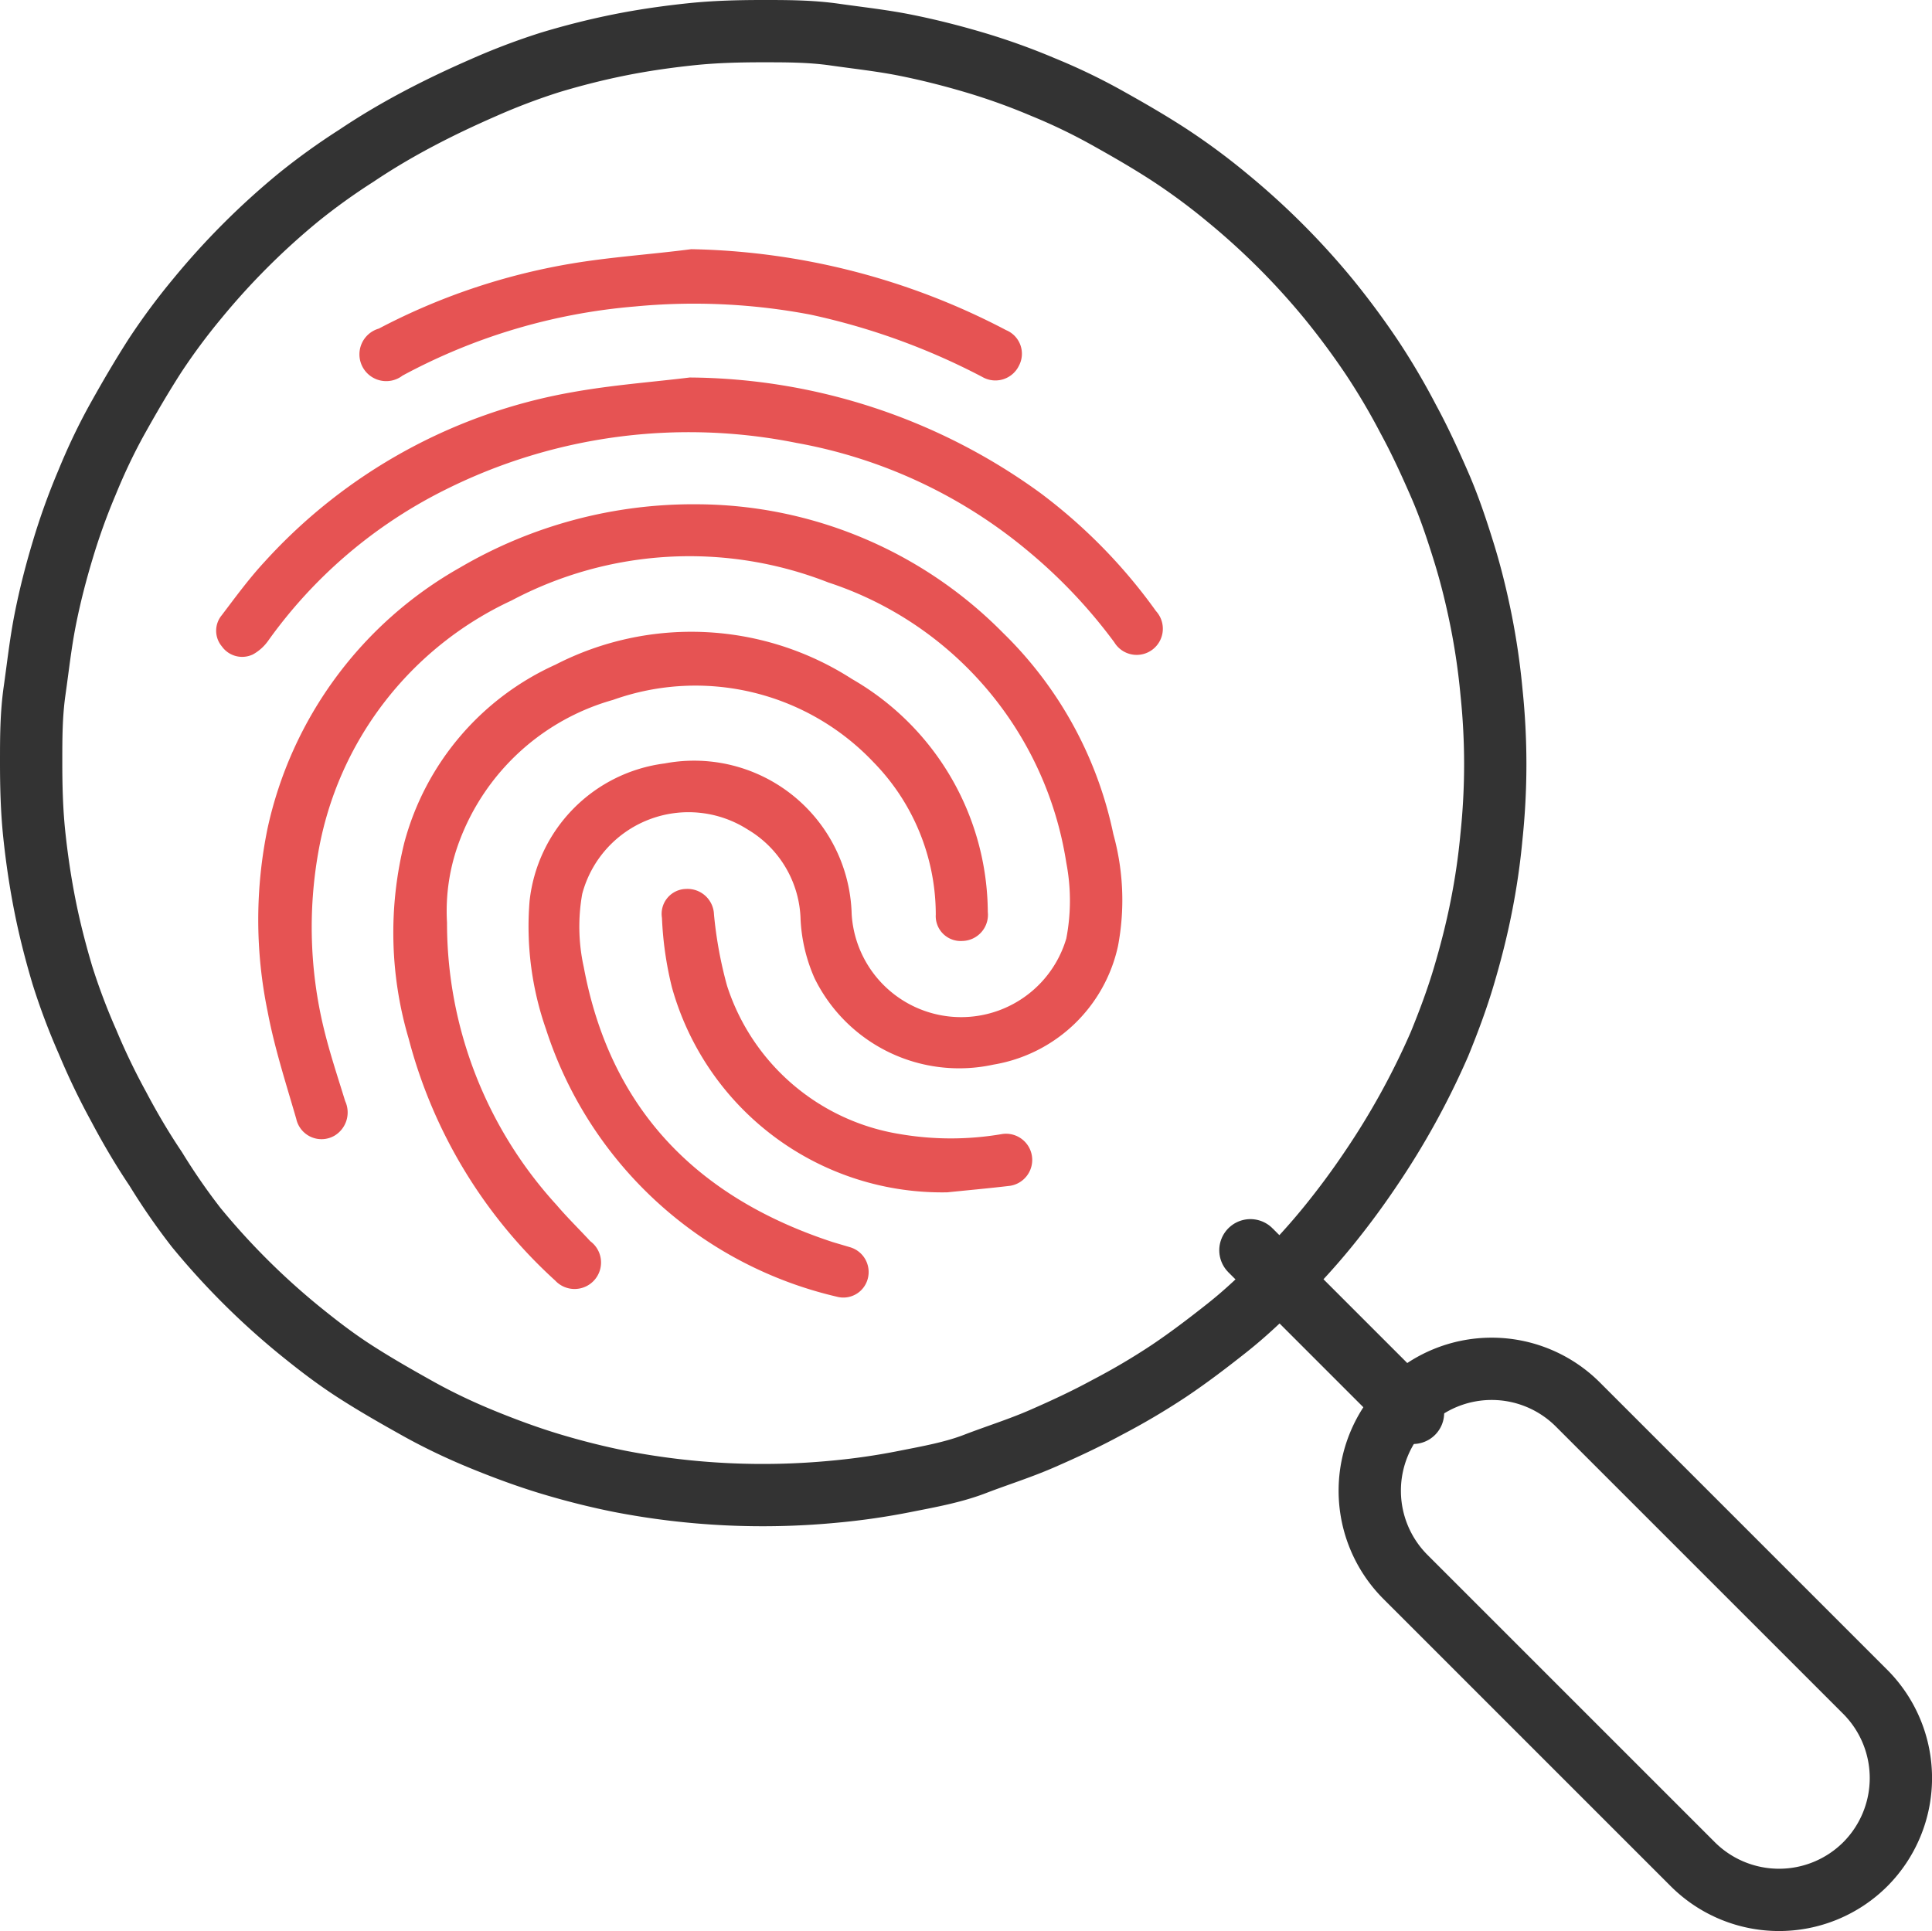 <svg xmlns="http://www.w3.org/2000/svg" viewBox="0 0 62.02 62"><defs><style>.cls-1{fill:none;stroke:#333;stroke-linecap:round;stroke-linejoin:round;stroke-width:2px;}.cls-2{fill:#e65353;}</style></defs><g id="Layer_2" data-name="Layer 2"><g id="Layer_1-2" data-name="Layer 1"><path class="cls-1" d="M24.48,1c.77,0,1.54,0,2.31.11s1.52.19,2.27.34,1.5.34,2.24.56a20.76,20.76,0,0,1,2.17.78c.71.29,1.4.62,2.08,1s1.34.76,2,1.19a20.55,20.55,0,0,1,1.85,1.37,23.54,23.54,0,0,1,3.26,3.26c.48.59.94,1.21,1.37,1.85a21.82,21.82,0,0,1,1.18,2c.37.68.69,1.38,1,2.09s.55,1.43.78,2.17.41,1.48.56,2.23a22.36,22.36,0,0,1,.33,2.28,22.2,22.2,0,0,1,0,4.61,21.77,21.77,0,0,1-.33,2.27c-.15.76-.34,1.5-.56,2.24s-.49,1.46-.78,2.17A24.73,24.73,0,0,1,44,37.53c-.43.64-.89,1.26-1.37,1.85s-1,1.16-1.55,1.71S40,42.15,39.38,42.64s-1.21.94-1.85,1.37a22,22,0,0,1-2,1.18c-.68.37-1.37.69-2.08,1S32,46.73,31.3,47s-1.48.41-2.24.56a21.77,21.77,0,0,1-2.27.33,24.08,24.08,0,0,1-6.89-.33c-.75-.15-1.5-.34-2.23-.56s-1.46-.49-2.17-.78-1.41-.62-2.09-1-1.33-.75-2-1.18-1.26-.89-1.85-1.37a23.54,23.54,0,0,1-3.26-3.26A20.55,20.55,0,0,1,5,37.53c-.43-.64-.82-1.3-1.19-2a21.94,21.94,0,0,1-1-2.08A20.76,20.76,0,0,1,2,31.3c-.22-.74-.41-1.48-.56-2.24s-.26-1.51-.34-2.27S1,25.25,1,24.48s0-1.53.11-2.3.19-1.52.34-2.28.34-1.5.56-2.23a20.76,20.76,0,0,1,.78-2.17c.29-.71.62-1.41,1-2.09s.76-1.33,1.19-2A20.55,20.55,0,0,1,6.33,9.59,23.54,23.54,0,0,1,9.59,6.33,20.55,20.55,0,0,1,11.44,5c.64-.43,1.3-.82,2-1.19s1.38-.69,2.09-1A20.76,20.76,0,0,1,17.67,2c.73-.22,1.48-.41,2.23-.56s1.52-.26,2.28-.34S23.71,1,24.48,1Z"/><path class="cls-1" d="M59.88,59.85h0a3.92,3.92,0,0,1-5.54,0l-9.22-9.22a3.91,3.91,0,1,1,5.53-5.54l9.23,9.23A3.92,3.92,0,0,1,59.88,59.85Z"/><line class="cls-1" x1="45.36" y1="45.36" x2="40.14" y2="40.14"/><path class="cls-2" d="M22.4,16.19a13.86,13.86,0,0,1,9.8,4.13,12.6,12.6,0,0,1,3.54,6.46,7.92,7.92,0,0,1,.15,3.59,4.92,4.92,0,0,1-4,3.81,5.17,5.17,0,0,1-5.74-2.77,5.29,5.29,0,0,1-.45-1.88A3.46,3.46,0,0,0,24,26.63a3.53,3.53,0,0,0-5.31,2.07,6,6,0,0,0,.05,2.35c.85,4.56,3.63,7.4,8,8.83l.54.16a.83.83,0,0,1,.58,1,.81.81,0,0,1-1,.59,12.88,12.88,0,0,1-9.33-8.58A10,10,0,0,1,17,28.93a5,5,0,0,1,4.34-4.42,5.06,5.06,0,0,1,6,4.84,3.52,3.52,0,0,0,6.89.78,6.42,6.42,0,0,0,0-2.43,11.29,11.29,0,0,0-7.64-9,12.19,12.19,0,0,0-10.17.58,11,11,0,0,0-6.2,8.07A13.81,13.81,0,0,0,10.39,33c.19.79.45,1.57.69,2.35a.87.87,0,0,1-.34,1.11.83.83,0,0,1-1.23-.54c-.33-1.14-.7-2.28-.92-3.45a14.56,14.56,0,0,1,0-5.88,12.72,12.72,0,0,1,6.18-8.37A14.8,14.8,0,0,1,22.4,16.19Z"/><path class="cls-2" d="M14.35,29.62a13.42,13.42,0,0,0,3.52,9.07c.34.4.72.77,1.08,1.16a.85.85,0,1,1-1.13,1.26,15.94,15.94,0,0,1-4.7-7.76,12,12,0,0,1-.14-6.3,8.75,8.75,0,0,1,4.85-5.71,9.53,9.53,0,0,1,9.52.46,8.69,8.69,0,0,1,4.36,7.48.84.84,0,0,1-.82.93.8.8,0,0,1-.85-.85,7,7,0,0,0-2-4.89,7.87,7.87,0,0,0-8.36-2A7.41,7.41,0,0,0,14.75,27,6.36,6.36,0,0,0,14.35,29.62Z"/><path class="cls-2" d="M22.14,12.12A19.34,19.34,0,0,1,33.4,15.83a17.32,17.32,0,0,1,3.71,3.79.84.84,0,1,1-1.34,1A16.66,16.66,0,0,0,33,17.69a16,16,0,0,0-7.43-3.47,17.48,17.48,0,0,0-11.27,1.5,15.41,15.41,0,0,0-5.69,4.85,1.47,1.47,0,0,1-.49.44.8.8,0,0,1-1-.26.78.78,0,0,1,0-1c.44-.58.87-1.17,1.37-1.71a17.4,17.4,0,0,1,9.89-5.45C19.66,12.36,20.91,12.27,22.14,12.12Z"/><path class="cls-2" d="M22.19,8a22.62,22.62,0,0,1,10.11,2.6.82.82,0,0,1,.41,1.14.84.84,0,0,1-1.18.36,21.7,21.7,0,0,0-5.52-2,20,20,0,0,0-5.63-.26,19,19,0,0,0-7.46,2.22.86.86,0,1,1-.76-1.51A20.62,20.62,0,0,1,18.3,8.47C19.59,8.25,20.89,8.17,22.19,8Z"/><path class="cls-2" d="M30.41,38.28a9,9,0,0,1-8.84-6.58,11.1,11.1,0,0,1-.32-2.23.8.8,0,0,1,.77-.93.85.85,0,0,1,.9.82,13.22,13.22,0,0,0,.42,2.29,7,7,0,0,0,5.55,4.76,9.7,9.7,0,0,0,3.27,0,.84.84,0,1,1,.27,1.66C31.76,38.15,31.09,38.21,30.41,38.28Z"/></g></g></svg>